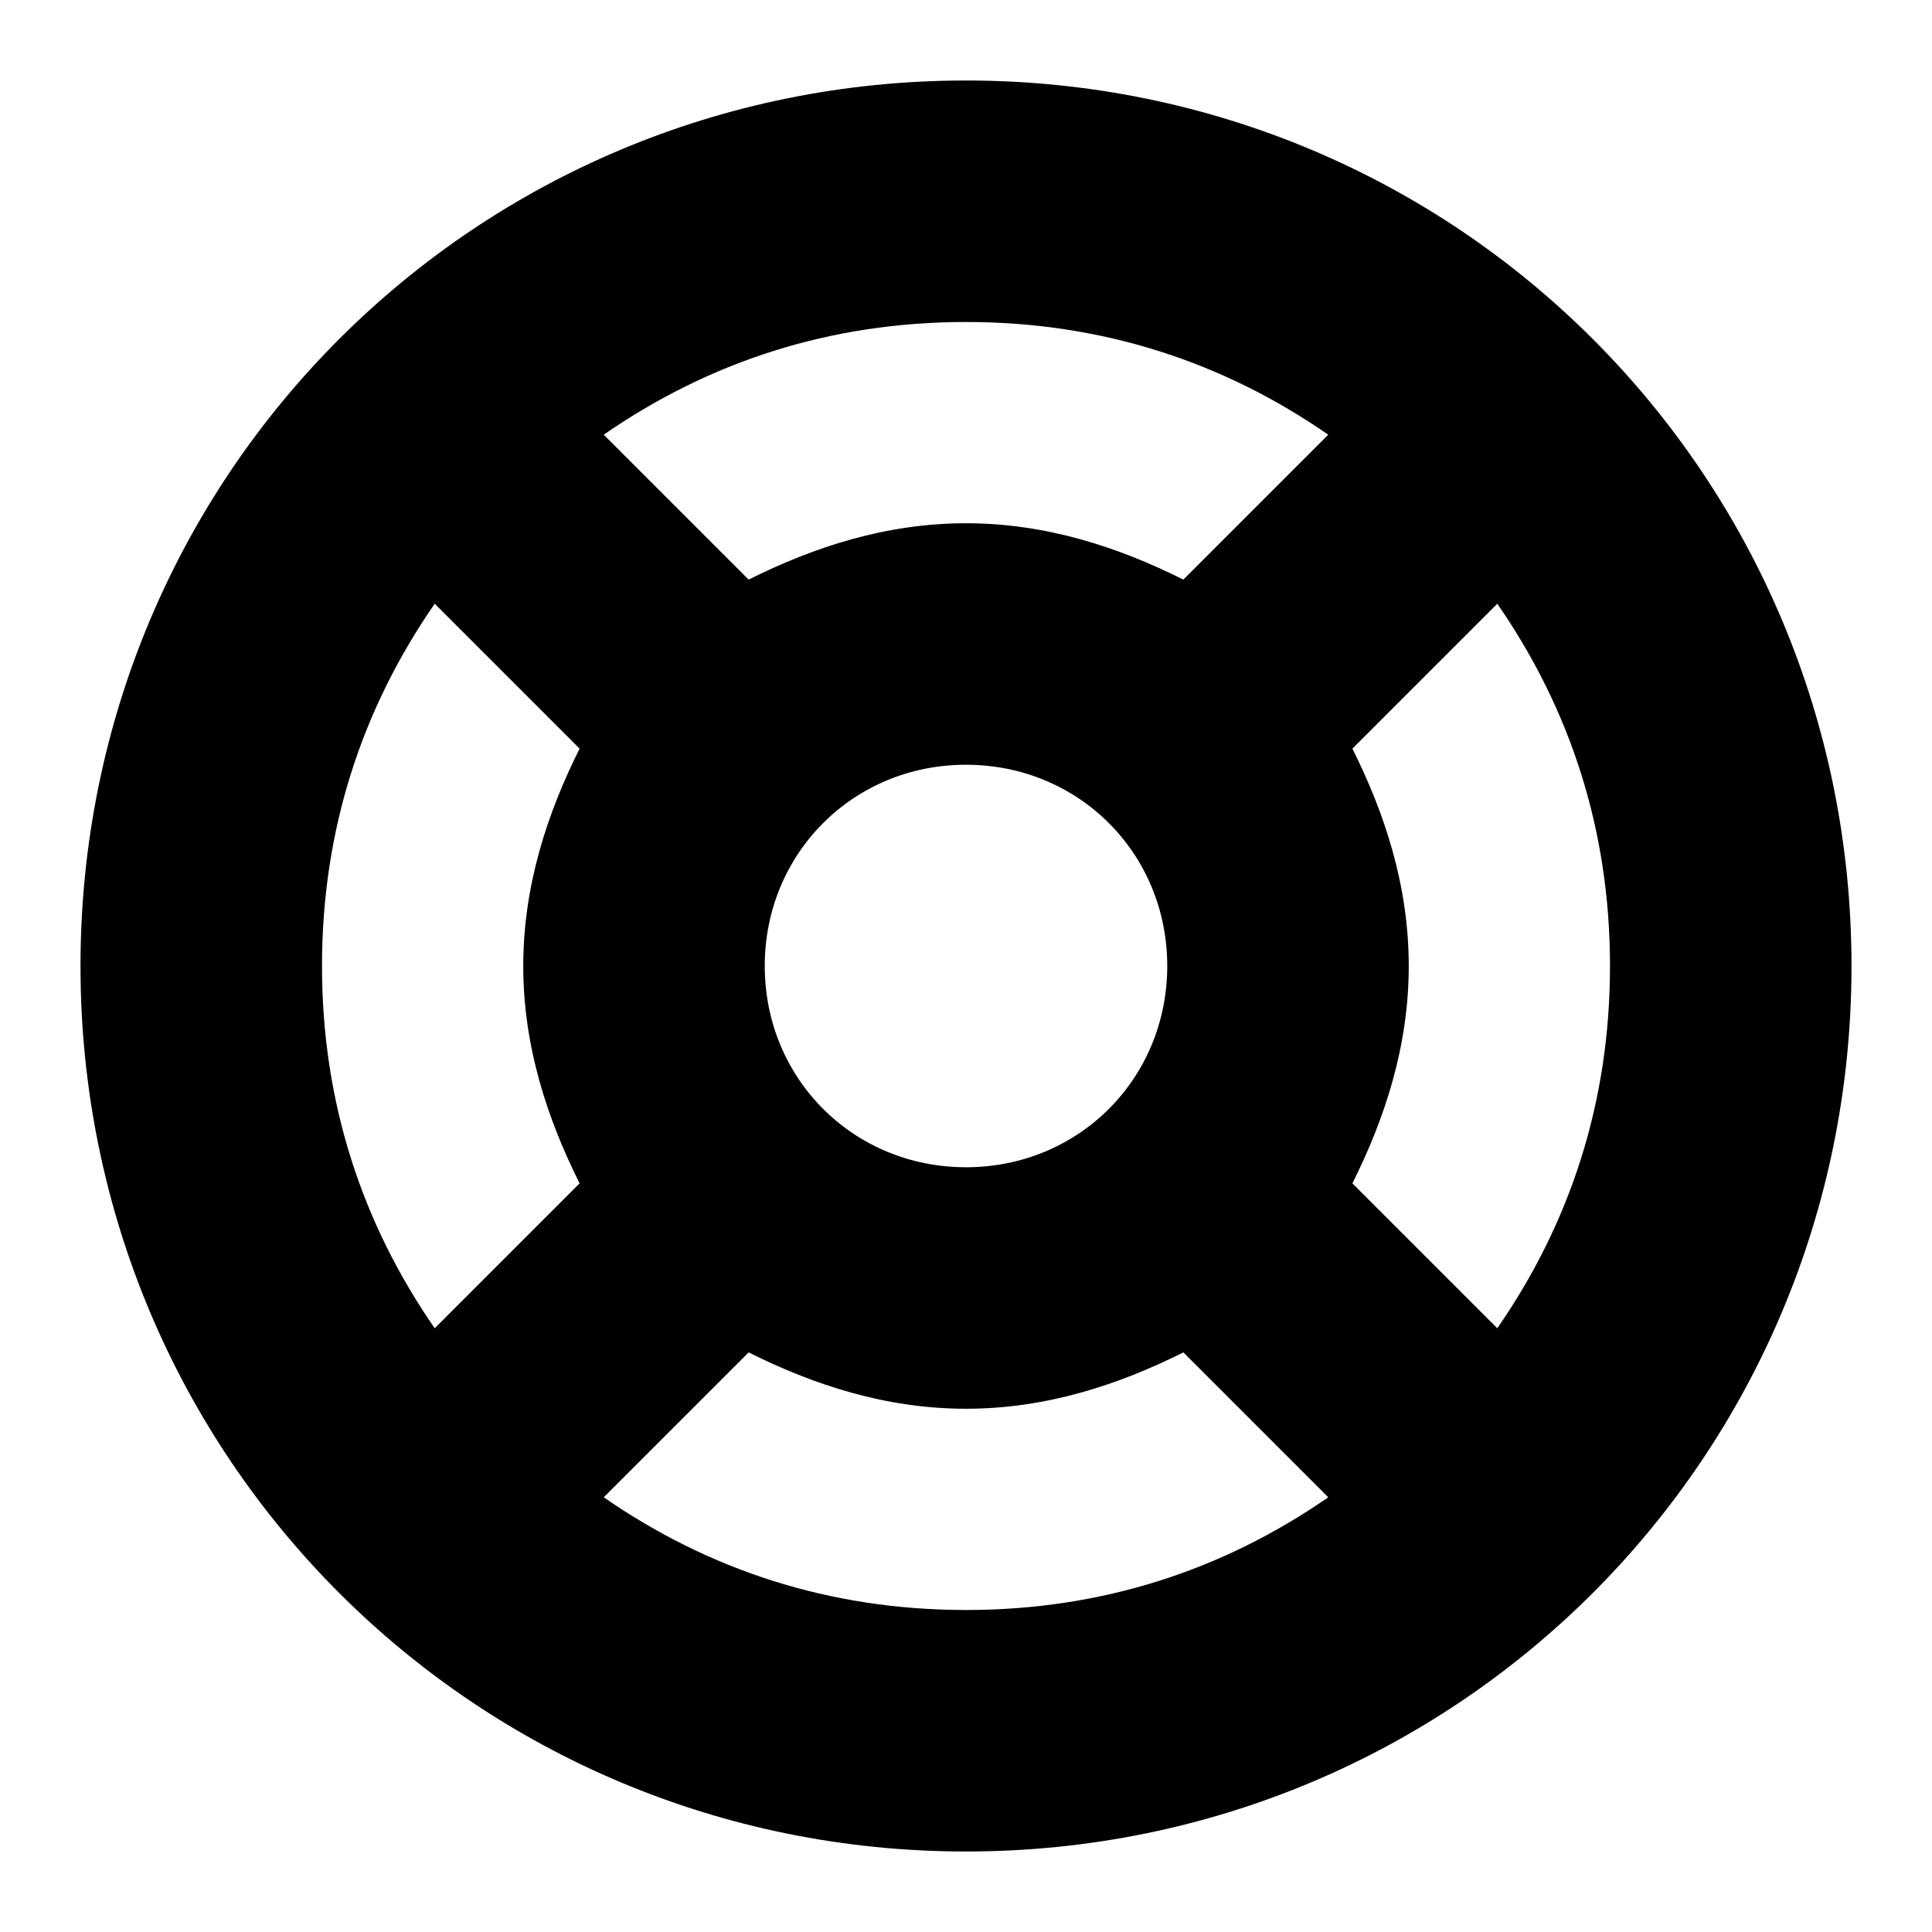 <svg width="24" height="24" viewBox="0 0 24 24" fill="none" xmlns="http://www.w3.org/2000/svg">
  <title>Lifebuoy (outlined)</title>
  <g transform="matrix(
          1 0
          0 1
          1 1
        )"><path fill-rule="nonzero" clip-rule="nonzero" d="M 11 0 C 4.9 0 0 4.9 0 11 C 0 17.1 4.9 22 11 22 C 17.1 22 22 17.1 22 11 C 22 4.9 17.1 0 11 0 Z M 15.8 13.7 C 16.2 12.9 16.5 12 16.5 11 C 16.5 10 16.2 9.1 15.8 8.3 L 17.6 6.5 C 18.5 7.8 19 9.3 19 11 C 19 12.7 18.5 14.2 17.6 15.5 L 15.8 13.7 Z M 8.5 11 C 8.5 9.6 9.6 8.5 11 8.5 C 12.4 8.5 13.5 9.6 13.5 11 C 13.5 12.4 12.4 13.5 11 13.5 C 9.6 13.5 8.5 12.4 8.5 11 Z M 15.5 4.4 L 13.7 6.2 C 12.9 5.8 12 5.5 11 5.5 C 10 5.5 9.1 5.8 8.3 6.2 L 6.5 4.4 C 7.8 3.5 9.3 3 11 3 C 12.7 3 14.2 3.5 15.5 4.4 Z M 4.4 6.5 L 6.2 8.3 C 5.8 9.1 5.5 10 5.5 11 C 5.5 12 5.8 12.9 6.2 13.7 L 4.4 15.5 C 3.5 14.2 3 12.7 3 11 C 3 9.3 3.5 7.8 4.4 6.5 Z M 6.5 17.6 L 8.3 15.8 C 9.1 16.2 10 16.5 11 16.5 C 12 16.5 12.9 16.2 13.7 15.8 L 15.5 17.6 C 14.2 18.5 12.7 19 11 19 C 9.3 19 7.8 18.5 6.5 17.6 Z" fill="currentColor"/></g>
</svg>